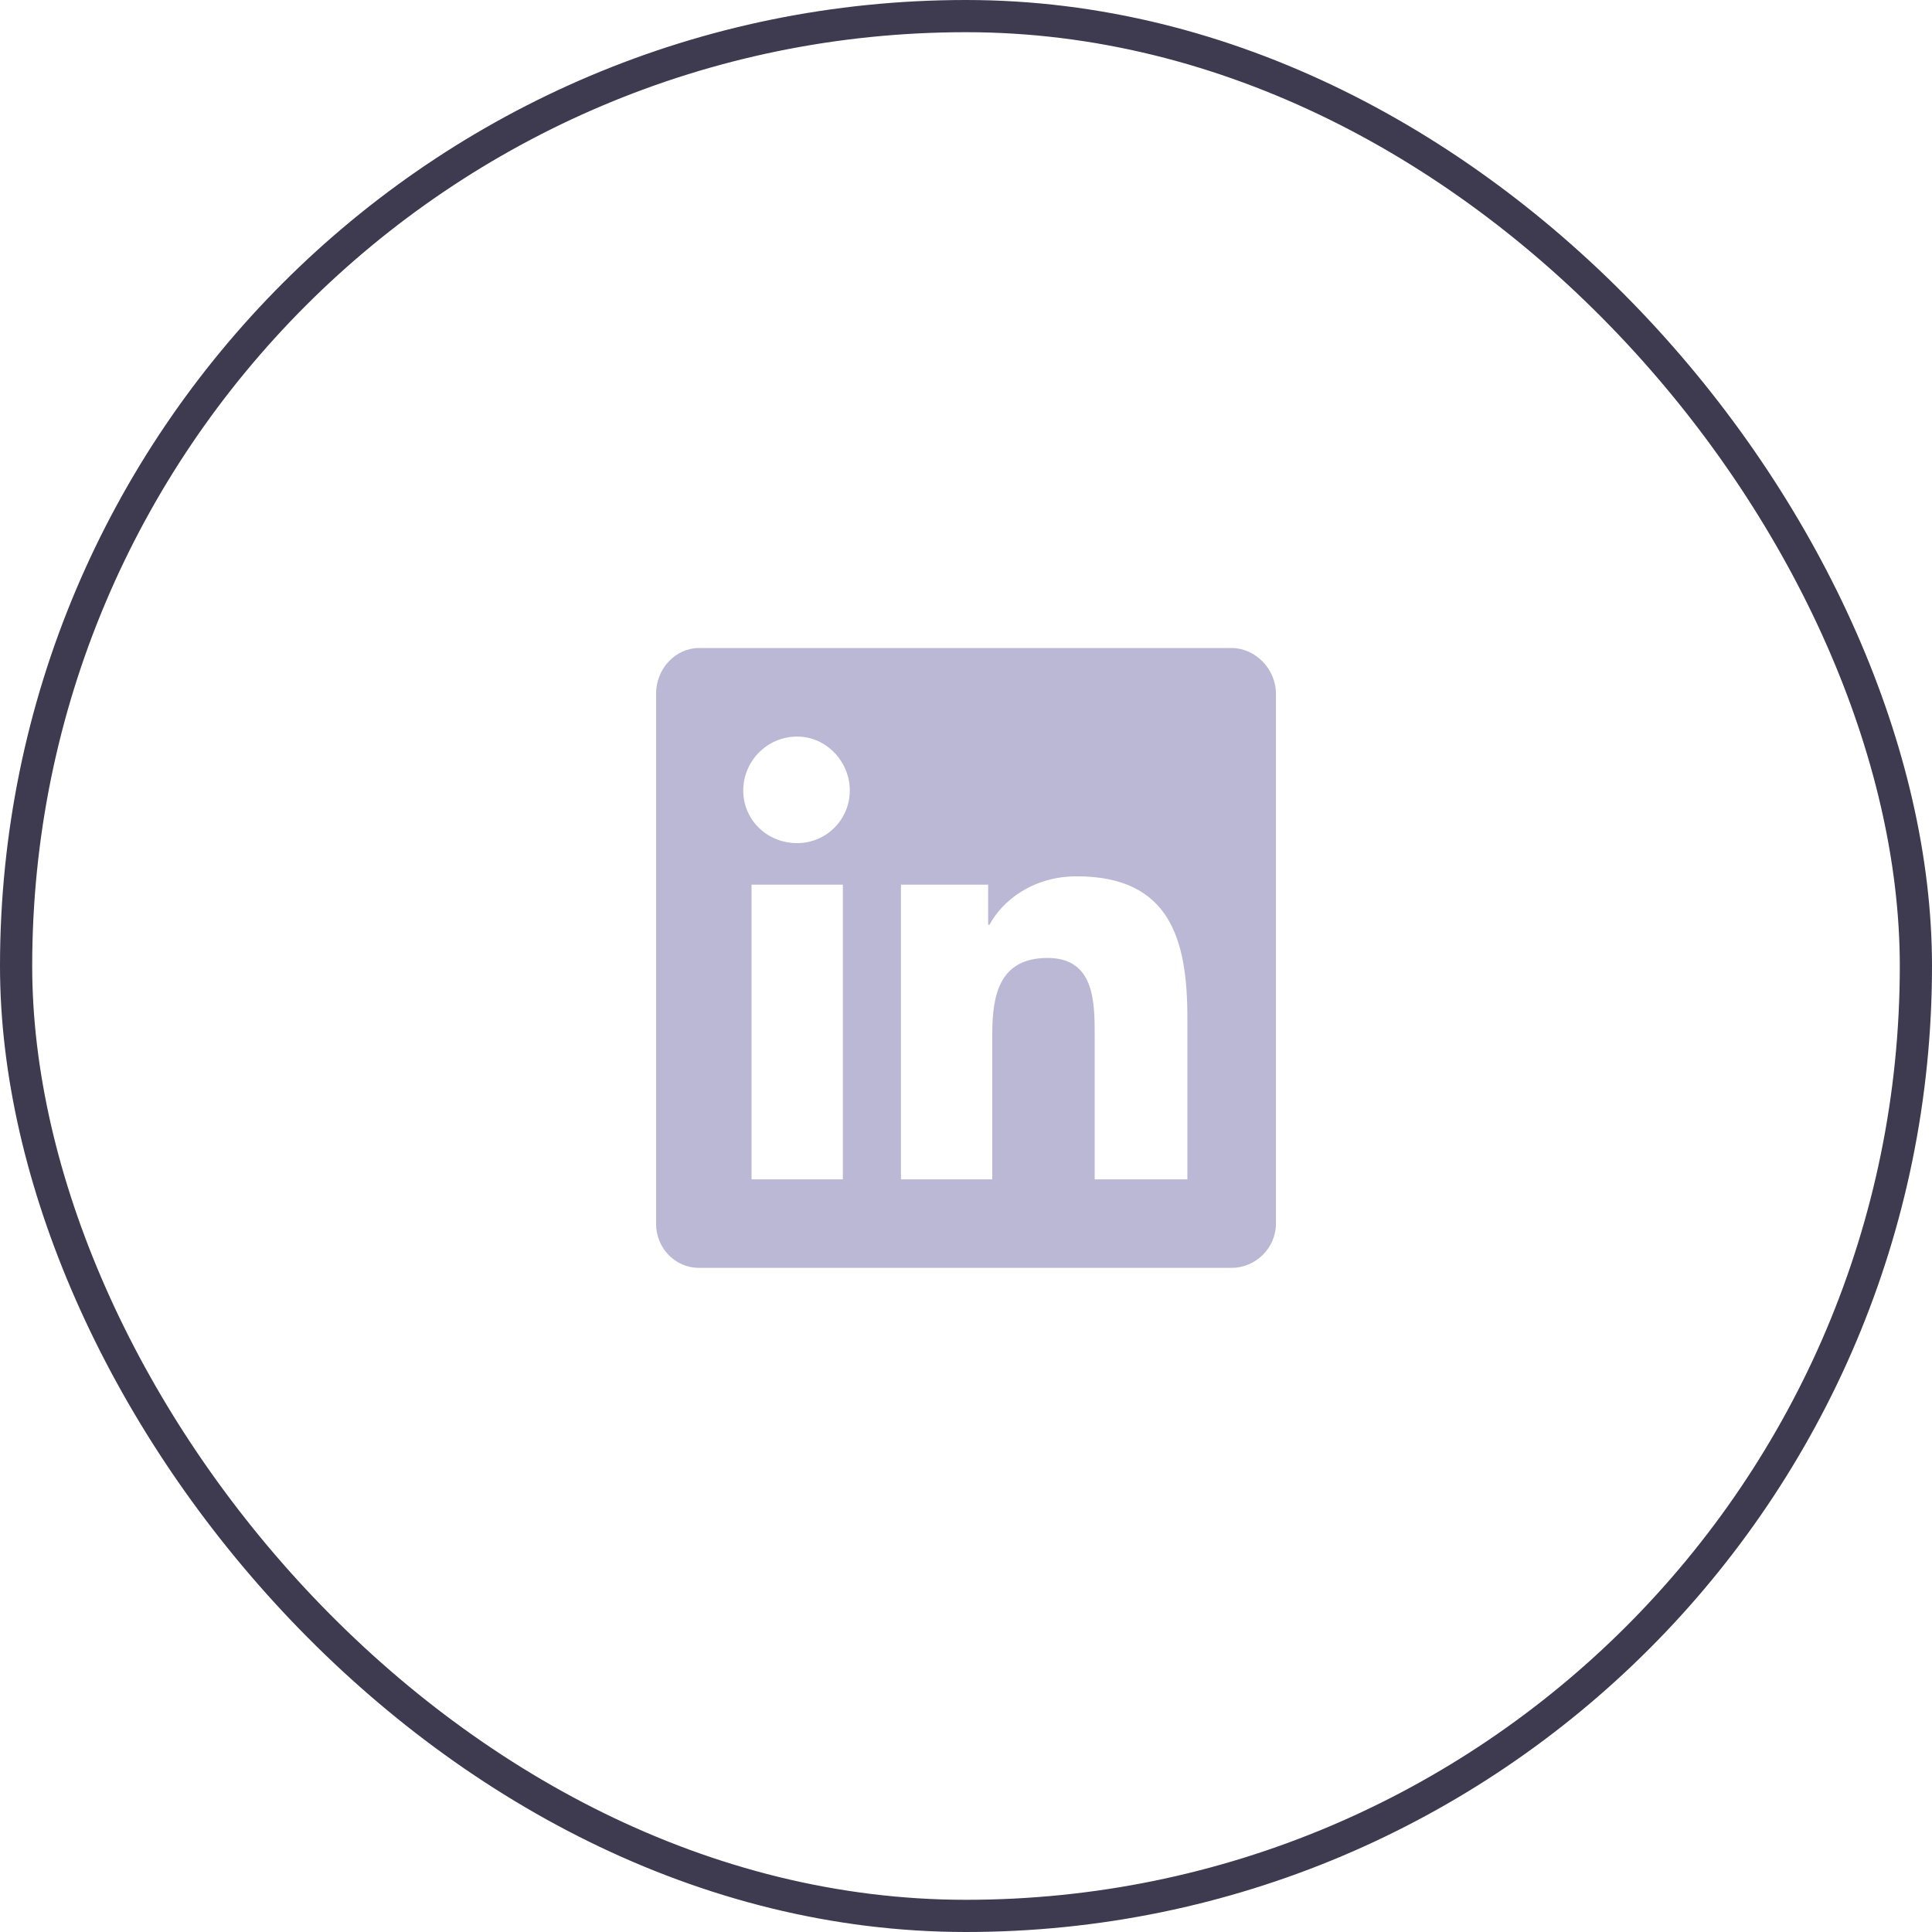 <svg width="60" height="60" viewBox="0 0 60 60" fill="none" xmlns="http://www.w3.org/2000/svg">
    <rect x="0.5" y="0.5" width="59" height="59" rx="29.5" stroke="#3E3B51"/>
    <path d="M38.25 20.125C38.98 20.125 39.625 20.77 39.625 21.543V38C39.625 38.773 38.98 39.375 38.25 39.375H21.707C20.977 39.375 20.375 38.773 20.375 38V21.543C20.375 20.77 20.977 20.125 21.707 20.125H38.25ZM26.176 36.625V27.473H23.34V36.625H26.176ZM24.758 26.184C25.66 26.184 26.391 25.453 26.391 24.551C26.391 23.648 25.66 22.875 24.758 22.875C23.812 22.875 23.082 23.648 23.082 24.551C23.082 25.453 23.812 26.184 24.758 26.184ZM36.875 36.625V31.598C36.875 29.148 36.316 27.215 33.438 27.215C32.062 27.215 31.117 27.988 30.73 28.719H30.688V27.473H27.98V36.625H30.816V32.113C30.816 30.91 31.031 29.75 32.535 29.75C33.996 29.75 33.996 31.125 33.996 32.156V36.625H36.875Z" fill="#BBB8D5"/>
</svg>
